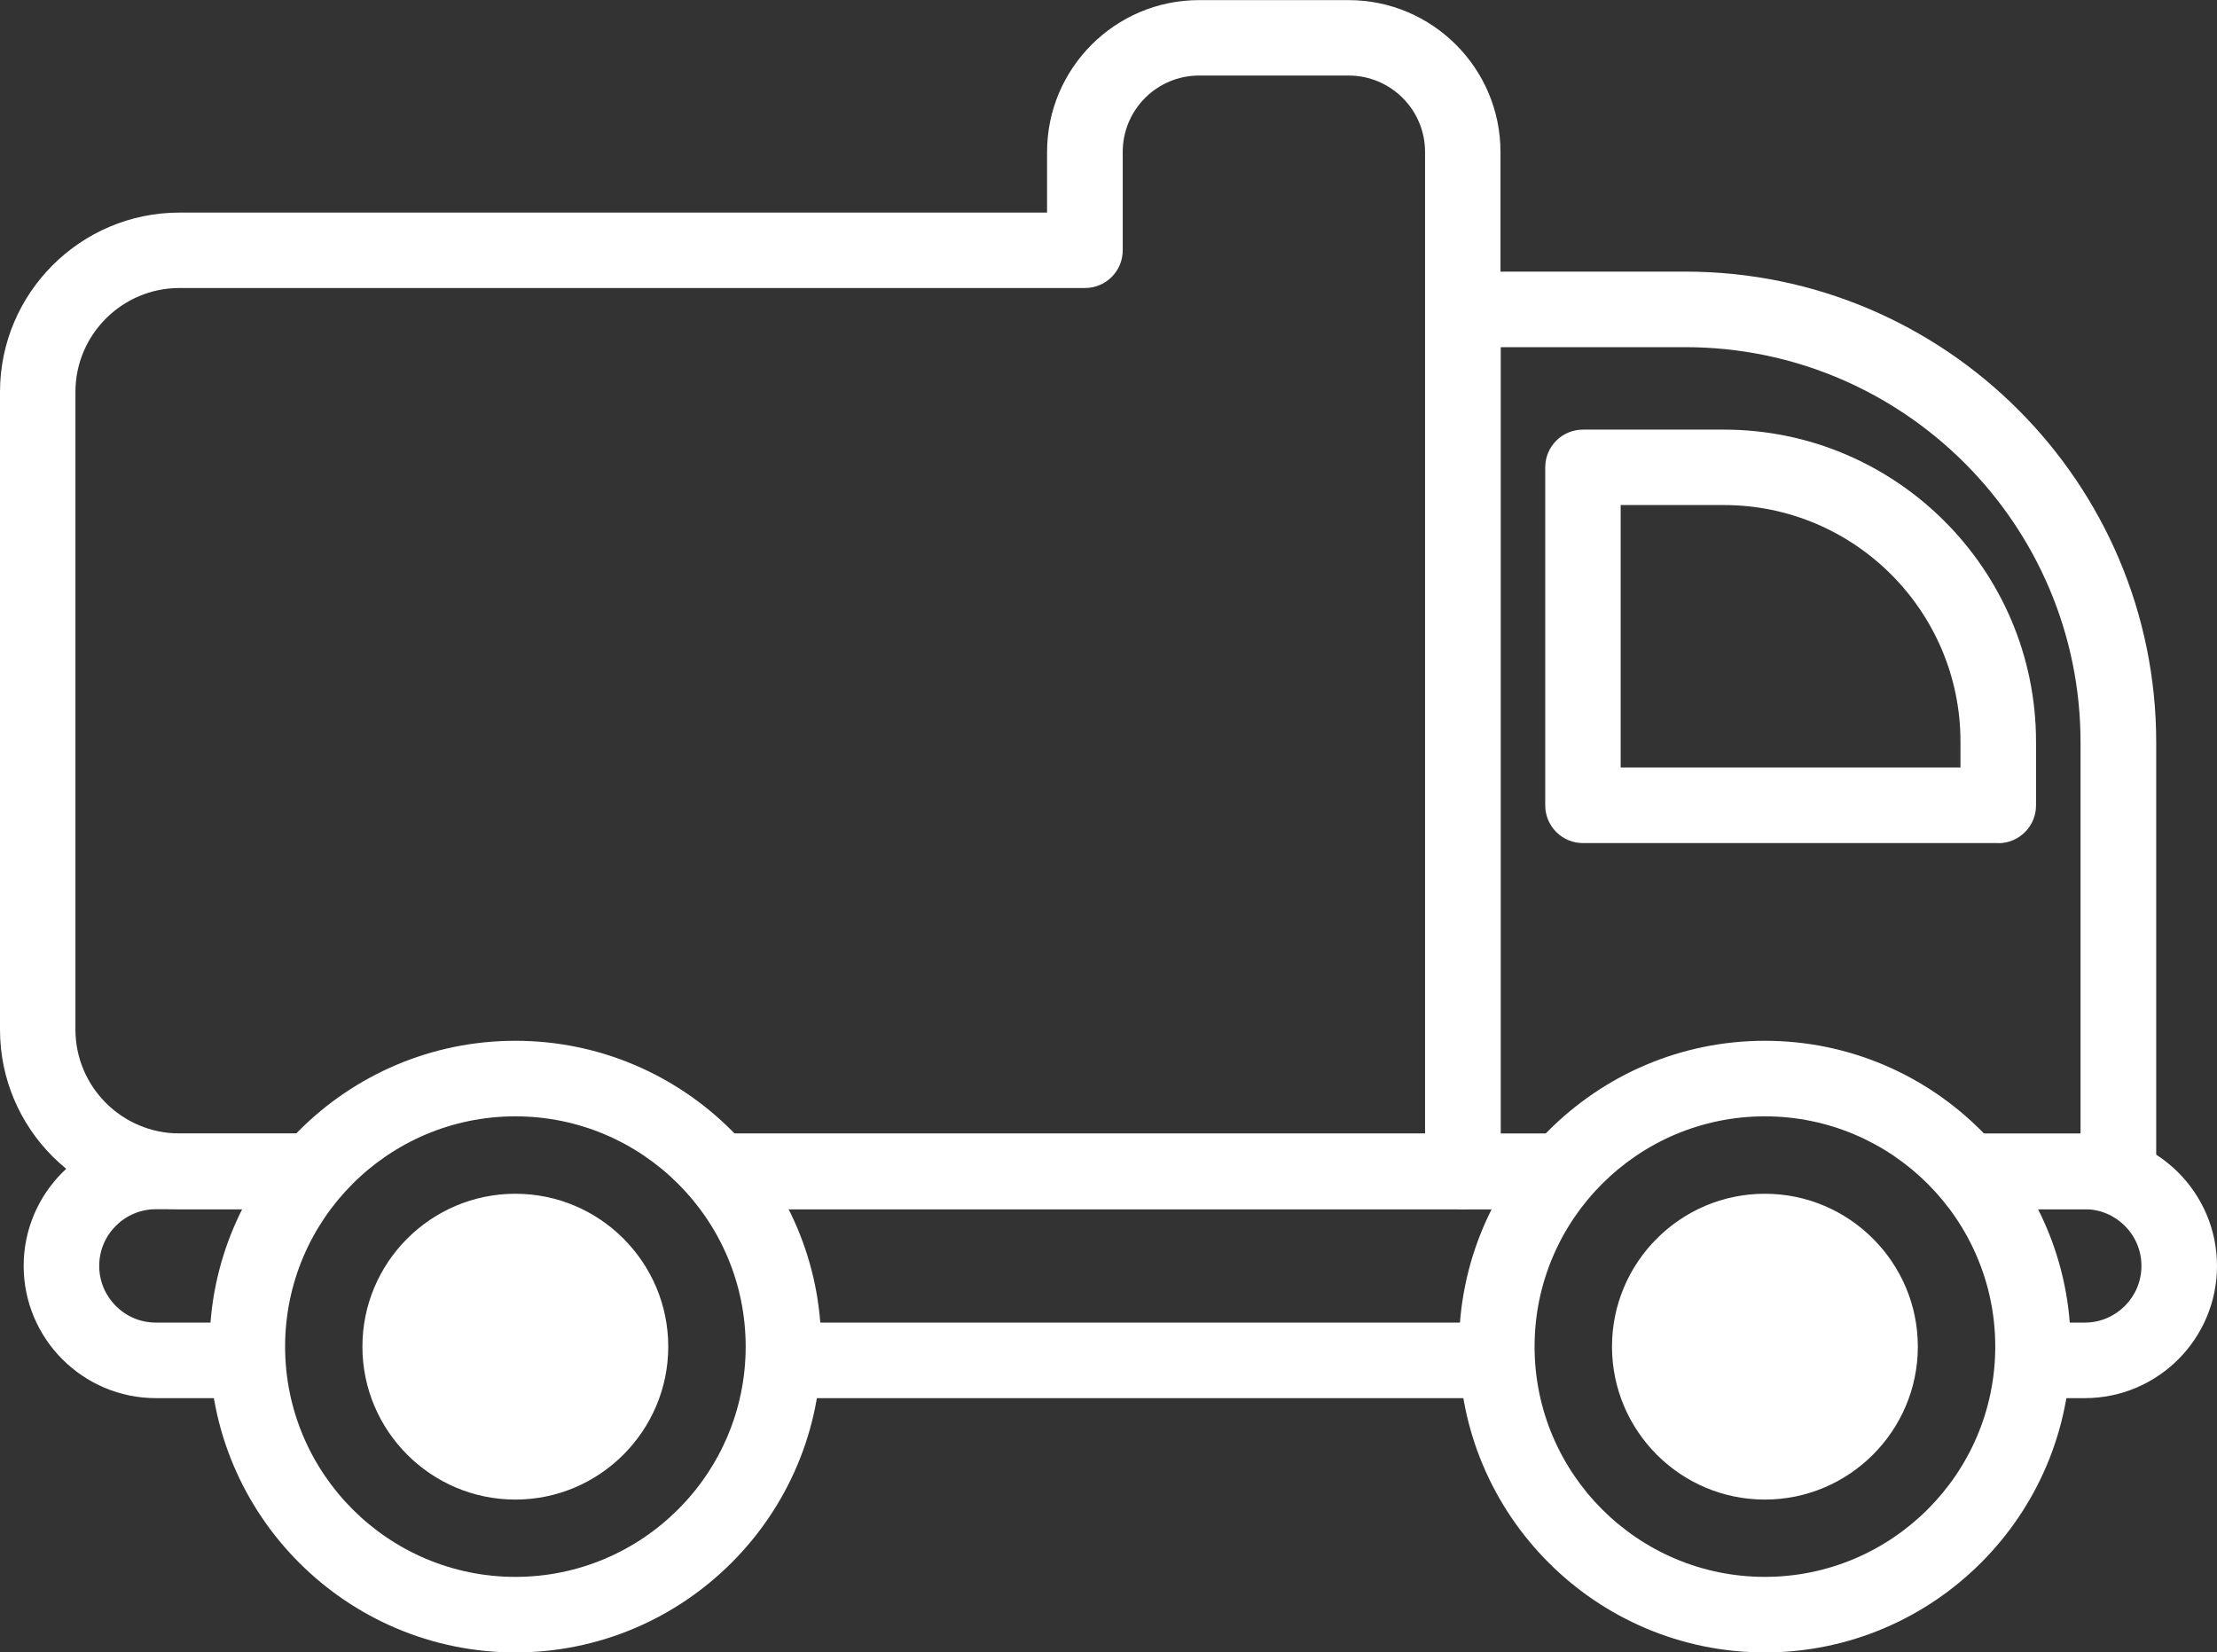 <?xml version="1.0" encoding="UTF-8"?><svg id="Layer_2" xmlns="http://www.w3.org/2000/svg" viewBox="0 0 189.27 141.08"><rect x="0" y="0" width="189.27" height="141.08" fill="#333333" stroke="none"/><g id="Capa_1"><g><path d="M27.37,103.23H15.32c-8.45,0-15.32-6.87-15.32-15.32V33.47c0-8.45,6.88-15.32,15.32-15.32H89.39v-5.17c0-7.15,5.82-12.97,12.97-12.97h12.77c7.15,0,12.97,5.82,12.97,12.97V100.01c0,1.78-1.44,3.22-3.22,3.22H60.76l-4.43-6.45H121.66V12.97c0-3.6-2.93-6.52-6.52-6.52h-12.77c-3.6,0-6.52,2.92-6.52,6.52v8.4c0,1.78-1.44,3.22-3.22,3.22H15.32c-4.89,0-8.88,3.98-8.88,8.87v54.44c0,4.89,3.98,8.87,8.88,8.87H31.81l-4.43,6.45Z" fill="#fff"/><path d="M170.59,71.98h-35.45c-1.78,0-3.22-1.44-3.22-3.22v-28.86c0-1.78,1.44-3.22,3.22-3.22h12.03c14.69,0,26.65,11.96,26.65,26.65v5.44c0,1.78-1.45,3.22-3.22,3.22Zm-32.23-6.45h29.01v-2.21c0-11.14-9.06-20.2-20.2-20.2h-8.81v22.41Z" fill="#fff"/><path d="M44,141.08c-14.4,0-26.11-11.71-26.11-26.11s11.71-26.11,26.11-26.11,26.11,11.71,26.11,26.11-11.71,26.11-26.11,26.11Zm0-45.77c-10.85,0-19.66,8.82-19.66,19.66s8.82,19.66,19.66,19.66,19.66-8.82,19.66-19.66-8.82-19.66-19.66-19.66Z" fill="#fff"/><path d="M150.67,141.08c-14.39,0-26.11-11.71-26.11-26.11s11.72-26.11,26.11-26.11,26.11,11.71,26.11,26.11-11.71,26.11-26.11,26.11Zm0-45.77c-10.84,0-19.66,8.82-19.66,19.66s8.82,19.66,19.66,19.66,19.67-8.82,19.67-19.66-8.82-19.66-19.67-19.66Z" fill="#fff"/><g><path d="M160.5,114.97c0,5.43-4.4,9.83-9.83,9.83s-9.83-4.4-9.83-9.83,4.4-9.83,9.83-9.83,9.83,4.4,9.83,9.83Z" fill="#fff"/><path d="M150.67,128.03c-7.2,0-13.05-5.86-13.05-13.06s5.86-13.05,13.05-13.05,13.06,5.86,13.06,13.05-5.86,13.06-13.06,13.06Zm0-19.66c-3.64,0-6.6,2.96-6.6,6.6s2.96,6.61,6.6,6.61,6.61-2.96,6.61-6.61-2.97-6.6-6.61-6.6Z" fill="#fff"/></g><g><path d="M53.83,114.97c0,5.43-4.4,9.83-9.83,9.83s-9.84-4.4-9.84-9.83,4.41-9.83,9.84-9.83,9.83,4.4,9.83,9.83Z" fill="#fff"/><path d="M44,128.03c-7.2,0-13.06-5.86-13.06-13.06s5.86-13.05,13.06-13.05,13.05,5.86,13.05,13.05-5.86,13.06-13.05,13.06Zm0-19.66c-3.64,0-6.61,2.96-6.61,6.6s2.97,6.61,6.61,6.61,6.61-2.96,6.61-6.61-2.96-6.6-6.61-6.6Z" fill="#fff"/></g><path d="M21.89,119.37H13.31c-6.22,0-11.29-5.06-11.29-11.29s5.07-11.29,11.29-11.29h15.37l-2.02,6.45H13.31c-2.67,0-4.84,2.17-4.84,4.84s2.17,4.84,4.84,4.84h8.46l.13,6.45Zm44.57-6.45h61.39l.26,6.45h-61.13l-.52-6.45Zm107,0h4.52c2.67,0,4.84-2.17,4.84-4.84s-2.17-4.84-4.84-4.84h-7.64l-4.14-6.45h11.78c6.22,0,11.29,5.06,11.29,11.29s-5.06,11.29-11.29,11.29h-4.61l.09-6.45Zm-113.67-16.13h75.46l-4.23,6.45H63.66l-3.87-6.45Z" fill="#fff"/><path d="M163.16,96.79h14.46V63.38c0-18.6-15.14-33.74-33.74-33.74h-15.76V96.79h9.79l-3.96,6.45h-9.05c-1.78,0-3.22-1.44-3.22-3.22V26.41c0-1.78,1.44-3.22,3.22-3.22h18.99c22.16,0,40.19,18.03,40.19,40.19v36.63c0,1.78-1.44,3.22-3.22,3.22h-13.33l-4.35-6.45Z" fill="#fff"/></g></g></svg>